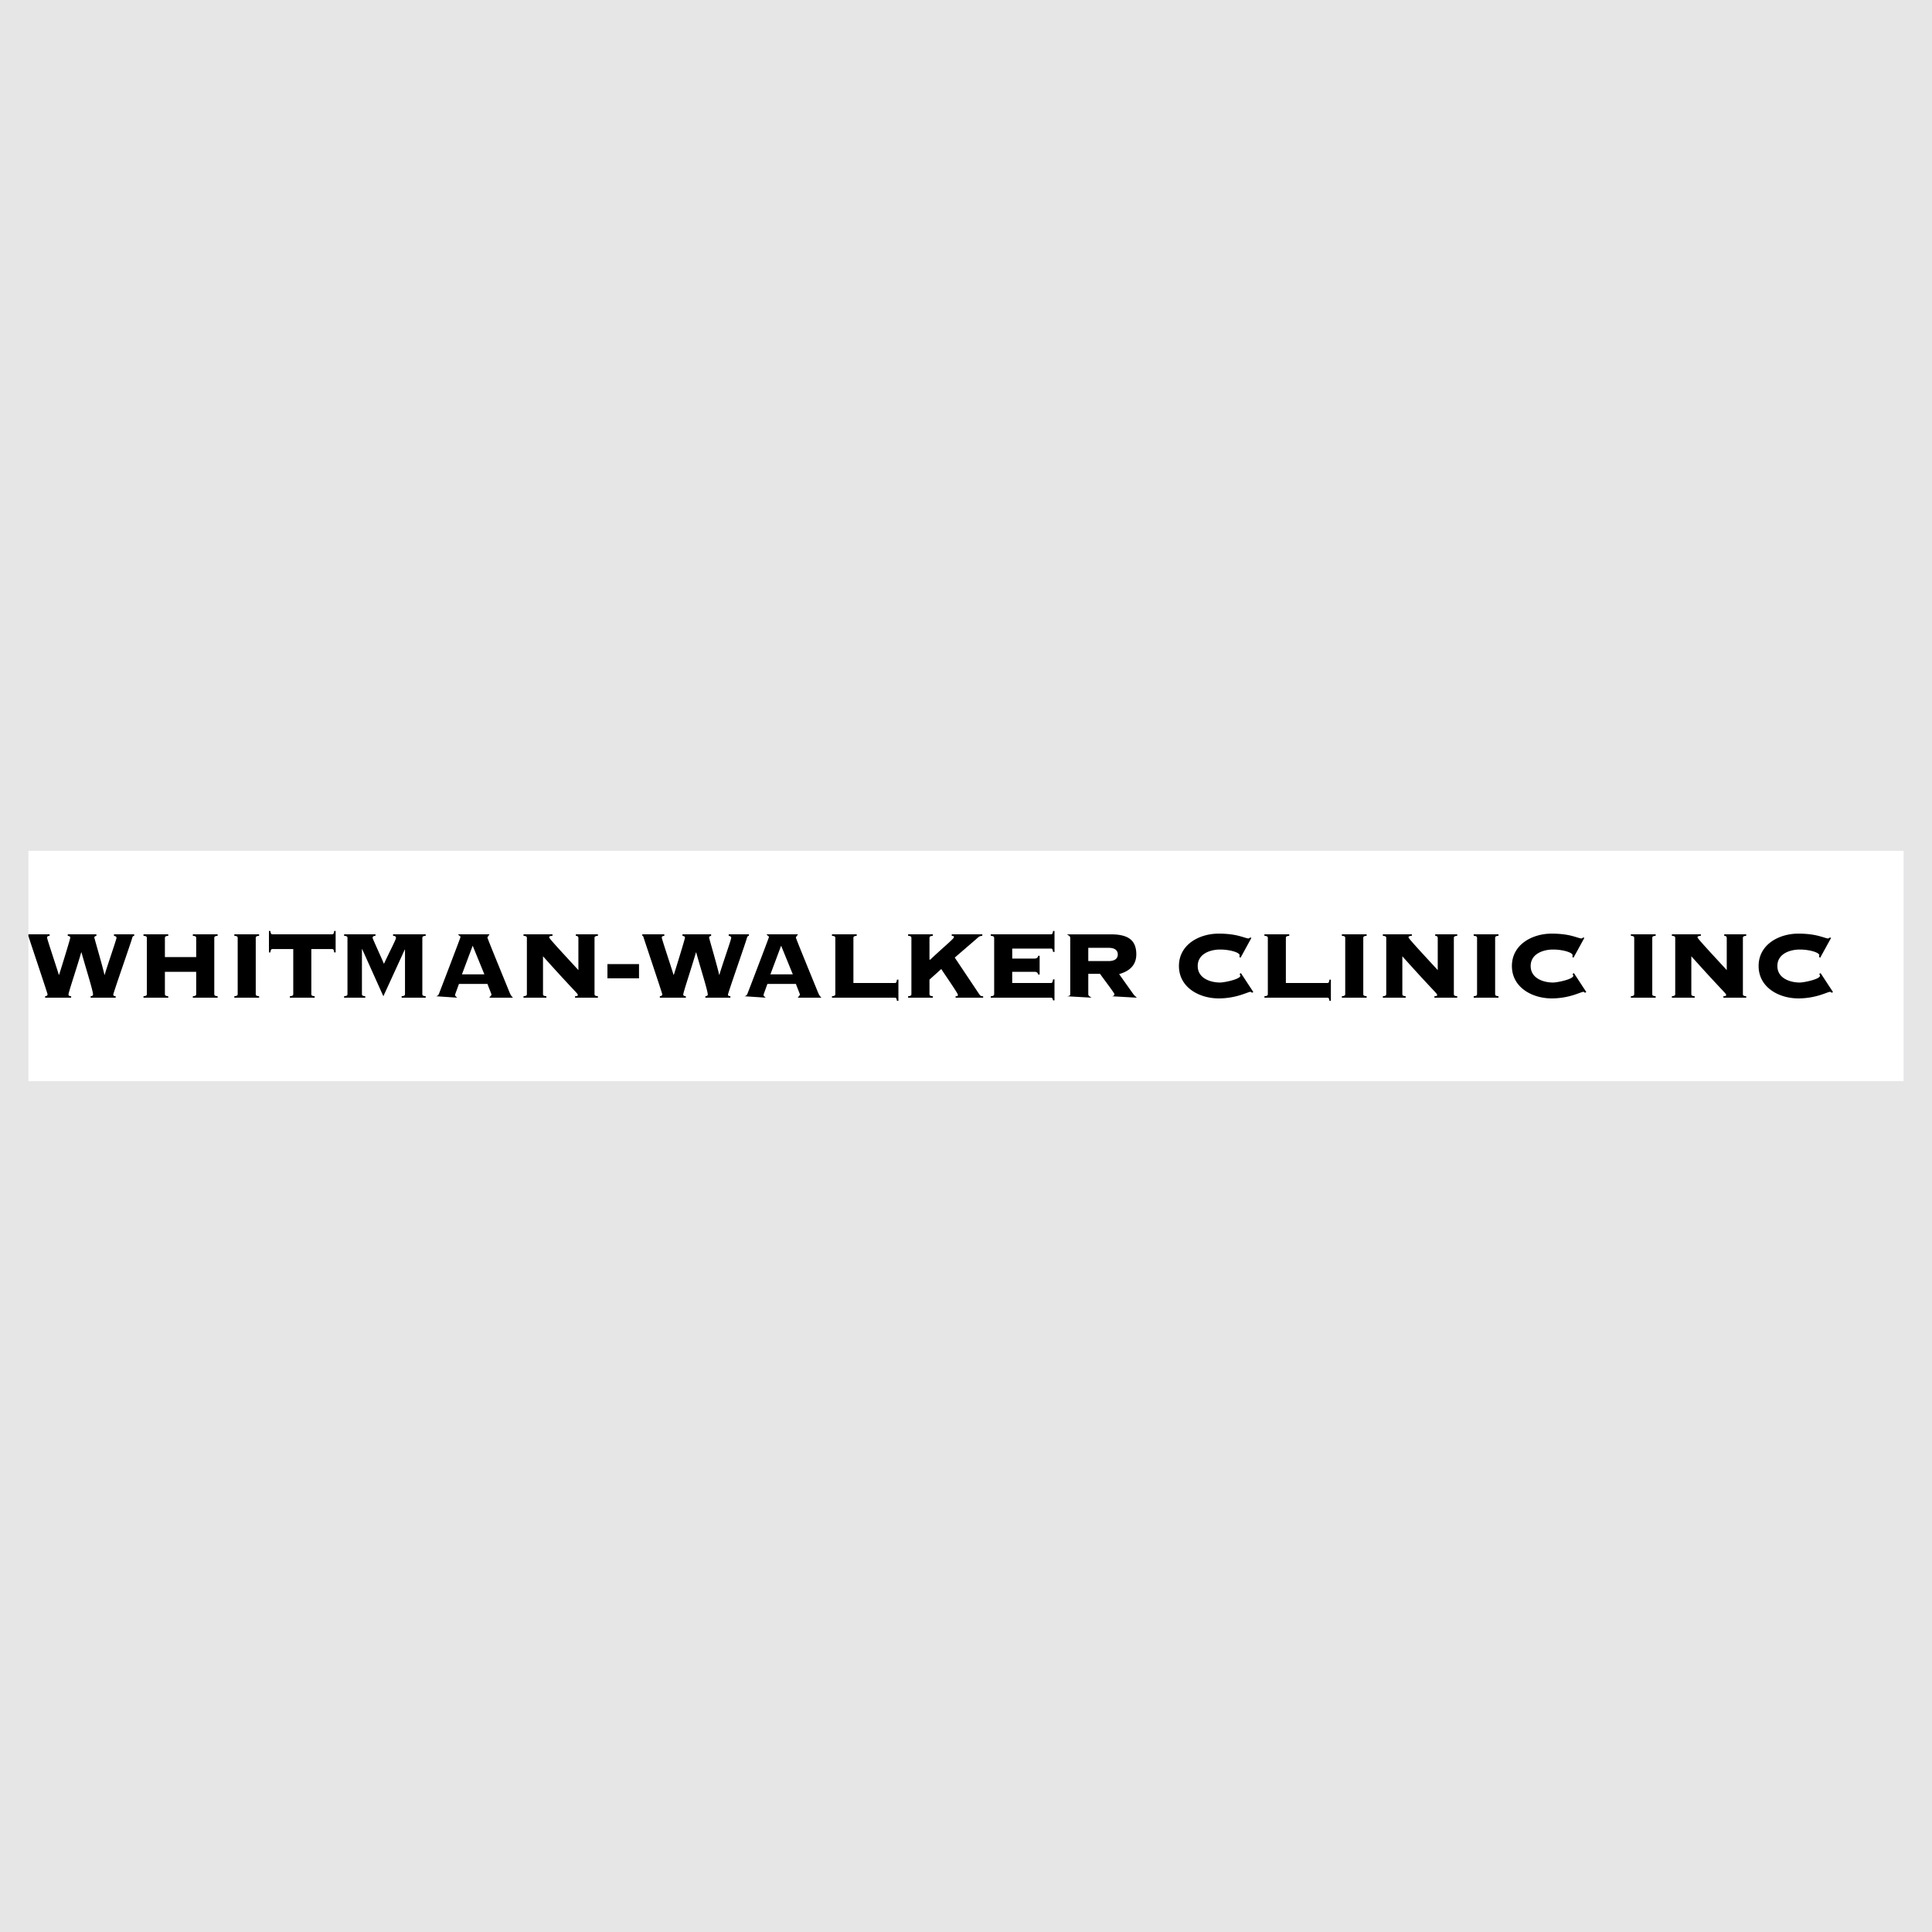 <svg xmlns="http://www.w3.org/2000/svg" width="2500" height="2500" viewBox="0 0 192.756 192.756"><g fill-rule="evenodd" clip-rule="evenodd"><path fill="#e6e6e7" d="M0 0h192.756v192.756H0V0z"/><path fill="#fff" d="M2.834 84.89h187.088v22.977H2.834V84.89z"/><path d="M48.635 98.168c.049.156.408 1.033.408 1.08l-.226.291h2.365c-.144-.143-.214-.217-.336-.506-.742-1.824-2.221-5.417-2.221-5.511l.214-.303h-3.135c.112.158.24.185.24.269 0 .07-2.028 5.354-2.137 5.629-.071.193-.145.24-.312.279l2.124.143c-.167-.143-.215-.193-.215-.266s.072-.23.385-1.105h2.846zm-1.475-3.815l1.165 2.856h-2.236l1.071-2.856zM79.409 98.168c.051.156.409 1.033.409 1.08l-.229.291h2.366c-.145-.143-.213-.217-.335-.506-.743-1.824-2.221-5.417-2.221-5.511l.215-.303H76.48c.108.158.238.185.238.269 0 .07-2.025 5.354-2.134 5.629-.076.193-.146.24-.316.279l2.129.143c-.172-.143-.216-.193-.216-.266s.072-.23.382-1.105h2.846zm-1.476-3.815l1.166 2.856h-2.234l1.068-2.856zM108.578 94.564h2.02c.705 0 .924.313.924.663 0 .347-.219.659-.924.659h-2.02v-1.322zm0 2.596h1.176c.158.254 1.43 1.91 1.43 2.018 0 .145-.094.205-.262.219l2.496.143c-.133-.143-.238-.205-.348-.361l-1.416-1.994c.998-.275 1.715-.863 1.715-1.968 0-1.372-.754-1.997-2.533-1.997h-4.393c.301.172.334.256.334.36v5.599c0 .109-.033.193-.334.219l2.469.143c-.297-.168-.334-.252-.334-.361v-2.02zM7.098 99.539v-.143c-.158 0-.267-.074-.267-.17 0-.217.878-2.811 1.272-4.205h.027c.442 1.609 1.153 3.82 1.153 4.205 0 .096-.072.145-.241.17v.143h2.5v-.143c-.11-.014-.241-.025-.241-.17 0-.146 1.85-5.428 1.884-5.633.024-.119.084-.217.204-.23v-.145h-2.017v.145c.119.041.252.062.252.209 0 .155-1.032 3.107-1.179 3.686h-.024c-.167-.794-1.007-3.642-1.007-3.711 0-.122.097-.143.205-.183v-.145H6.76v.145c.096.027.252.05.252.183 0 .118-.829 2.807-1.117 3.711h-.024c-.3-.976-1.176-3.581-1.176-3.711 0-.133.107-.156.253-.183v-.145H2.834v.202a.25.25 0 0 1 .035.077c.06.217 1.874 5.61 1.874 5.694 0 .154-.108.18-.241.205v.143h2.596v-.001zM21.379 93.579c0-.104.034-.188.333-.216v-.145h-2.474v.145c.301.027.336.112.336.216v1.912h-3.122v-1.912c0-.104.038-.188.335-.216v-.145h-2.472v.145c.301.027.335.112.335.216v5.599c0 .109-.034.193-.335.219v.143h2.472v-.143c-.297-.025-.335-.109-.335-.219v-2.221h3.122v2.221c0 .109-.035.193-.336.219v.143h2.474v-.143c-.299-.025-.333-.109-.333-.219v-5.599zM25.852 99.539v-.143c-.299-.025-.336-.109-.336-.219v-5.599c0-.104.037-.188.336-.216v-.145h-2.474v.145c.301.027.336.112.336.216v5.599c0 .109-.036.193-.336.219v.143h2.474zM31.395 99.539v-.143c-.3-.025-.335-.109-.335-.219v-4.49h2.064c.133 0 .182.059.216.334h.146v-2.138h-.146c-.034.278-.083.335-.216.335h-5.932c-.13 0-.182-.057-.216-.335h-.143v2.138h.143c.034-.275.086-.334.216-.334h2.066v4.49c0 .109-.036.193-.338.219v.143h2.475zM42.472 99.539v-.143c-.3-.025-.336-.109-.336-.219v-5.599c0-.104.036-.188.336-.216v-.145h-3.256v.145c.196.013.292.075.292.216 0 .16-.651 1.396-1.203 2.586-.12-.324-1.128-2.501-1.128-2.586 0-.141.094-.203.285-.216v-.145H34.33v.145c.301.027.337.112.337.216v5.599c0 .109-.036.193-.337.219v.143h2.115v-.143c-.301-.025-.335-.109-.335-.219v-4.49h.021l2.116 4.709 2.137-4.66.023.023v4.418c0 .109-.036.193-.336.219v.143h2.401zM52.566 99.178c0 .109-.036.193-.337.219v.143h2.283v-.143c-.303-.025-.336-.109-.336-.219v-3.771c3.171 3.543 3.472 3.701 3.472 3.855 0 .084-.062.135-.277.135v.143h2.283v-.143c-.304-.025-.338-.109-.338-.219v-5.599c0-.104.034-.188.338-.216v-.145h-2.201v.145c.155.013.254.075.254.216v3.21c-.839-.926-2.921-3.135-2.921-3.267 0-.074.062-.146.338-.159v-.145H52.23v.145c.302.027.337.112.337.216v5.599h-.001zM60.605 97.605h3.15v-1.417h-3.15v1.417zM68.426 99.539v-.143c-.154 0-.259-.074-.259-.17 0-.217.872-2.811 1.27-4.205h.022c.444 1.609 1.154 3.82 1.154 4.205 0 .096-.072.145-.239.17v.143h2.498v-.143c-.11-.014-.242-.025-.242-.17 0-.146 1.853-5.428 1.885-5.633.024-.119.087-.217.203-.23v-.145h-2.015v.145c.119.041.253.062.253.209 0 .155-1.037 3.107-1.179 3.686h-.025c-.167-.794-1.006-3.642-1.006-3.711 0-.122.098-.143.203-.183v-.145h-2.858v.145c.096.027.25.05.25.183 0 .118-.826 2.807-1.115 3.711H67.2c-.299-.976-1.174-3.581-1.174-3.711 0-.133.107-.156.252-.183v-.145H64.08v.145c.036 0 .098.041.12.134.061.217 1.874 5.61 1.874 5.694 0 .154-.107.18-.24.205v.143h2.592v-.001zM85.144 93.579c0-.104.034-.188.332-.216v-.145h-2.471v.145c.298.027.335.112.335.216v5.599c0 .109-.037.193-.335.219v.143h6.271c.129 0 .18.059.213.314h.146v-2.115h-.146c-.033.273-.084.336-.213.336h-4.131v-4.496h-.001zM98.088 99.539v-.143c-.154 0-.25 0-.383-.195l-2.449-3.662 2.078-1.791c.299-.261.359-.358.67-.385v-.145h-3.05v.145c.134.013.218.013.218.159 0 .132-1.392 1.286-2.354 2.221h-.084v-2.164c0-.104.036-.188.338-.216v-.145h-2.473v.145c.299.027.332.112.332.216v5.599c0 .109-.033.193-.332.219v.143h2.473v-.143c-.302-.025-.338-.109-.338-.219v-1.439l1.177-1.059c.179.299 1.656 2.414 1.656 2.559 0 .158-.083.158-.227.158v.143h2.748v-.001zM103.727 95.359h-.146c-.035.158-.119.277-.357.277h-2.234v-.998h3.854c.137 0 .178.059.221.336h.143v-2.091h-.143c-.043.278-.084.335-.221.335H98.85v.145c.301.027.338.112.338.216v5.599c0 .109-.037.193-.338.219v.143h5.992c.137 0 .178.059.221.266h.143v-2.092h-.143c-.043.299-.084.361-.221.361h-3.854v-1.117h2.234c.238 0 .322.119.357.273h.146v-1.872h.002zM124.854 93.572l-.129-.04c-.053.062-.113.097-.184.097-.121 0-.359-.097-.828-.226-.479-.134-1.168-.255-2.127-.255-1.922 0-3.963 1.081-3.963 3.231 0 2.149 2.041 3.231 3.963 3.231 1.789 0 2.908-.65 3.146-.65.084 0 .135.014.166.098l.146-.084-1.236-1.885-.131.084c.023.057.07.105.07.178 0 .348-1.596.676-2.016.676-.975 0-2.234-.422-2.234-1.647 0-1.227 1.26-1.644 2.234-1.644 1.018 0 1.945.31 1.945.553 0 .083-.014.128-.027.18l.123.082 1.082-1.979zM128.291 93.579c0-.104.035-.188.338-.216v-.145h-2.477v.145c.303.027.34.112.34.216v5.599c0 .109-.037.193-.34.219v.143h6.27c.133 0 .182.059.219.314h.141v-2.115h-.141c-.037.273-.086.336-.219.336h-4.131v-4.496zM136.352 99.539v-.143c-.301-.025-.338-.109-.338-.219v-5.599c0-.104.037-.188.338-.216v-.145h-2.475v.145c.303.027.336.112.336.216v5.599c0 .109-.033.193-.336.219v.143h2.475zM138.305 99.178c0 .109-.037.193-.34.219v.143h2.283v-.143c-.299-.025-.336-.109-.336-.219v-3.771c3.17 3.543 3.473 3.701 3.473 3.855 0 .084-.062.135-.275.135v.143h2.279v-.143c-.297-.025-.338-.109-.338-.219v-5.599c0-.104.041-.188.338-.216v-.145h-2.197v.145c.156.013.252.075.252.216v3.21c-.842-.926-2.918-3.135-2.918-3.267 0-.074.062-.146.338-.159v-.145h-2.898v.145c.303.027.34.112.34.216v5.599h-.001zM149.506 99.539v-.143c-.303-.025-.336-.109-.336-.219v-5.599c0-.104.033-.188.336-.216v-.145h-2.475v.145c.297.027.336.112.336.216v5.599c0 .109-.039.193-.336.219v.143h2.475zM158.074 93.572l-.133-.04a.22.22 0 0 1-.18.097c-.119 0-.357-.097-.826-.226-.482-.134-1.168-.255-2.129-.255-1.92 0-3.963 1.081-3.963 3.231 0 2.149 2.043 3.231 3.963 3.231 1.791 0 2.906-.65 3.148-.65.084 0 .129.014.166.098l.145-.084-1.234-1.885-.133.084c.021.057.07.105.07.178 0 .348-1.594.676-2.02.676-.971 0-2.232-.422-2.232-1.647 0-1.227 1.262-1.644 2.232-1.644 1.021 0 1.949.31 1.949.553 0 .083-.014.128-.027.18l.119.082 1.085-1.979zM165.186 99.539v-.143c-.303-.025-.338-.109-.338-.219v-5.599c0-.104.035-.188.338-.216v-.145h-2.475v.145c.299.027.336.112.336.216v5.599c0 .109-.037.193-.336.219v.143h2.475zM167.137 99.178c0 .109-.033.193-.334.219v.143h2.279v-.143c-.299-.025-.338-.109-.338-.219v-3.771c3.172 3.543 3.475 3.701 3.475 3.855 0 .084-.064.135-.277.135v.143h2.279v-.143c-.299-.025-.332-.109-.332-.219v-5.599c0-.104.033-.188.332-.216v-.145h-2.195v.145c.156.013.252.075.252.216v3.21c-.84-.926-2.92-3.135-2.92-3.267 0-.074.062-.146.338-.159v-.145h-2.893v.145c.301.027.334.112.334.216v5.599zM182.689 93.572l-.135-.04a.227.227 0 0 1-.182.097c-.119 0-.359-.097-.83-.226-.479-.134-1.166-.255-2.123-.255-1.92 0-3.961 1.081-3.961 3.231 0 2.149 2.041 3.231 3.961 3.231 1.789 0 2.904-.65 3.145-.65.084 0 .133.014.168.098l.146-.084-1.236-1.885-.133.084c.021.057.072.105.072.178 0 .348-1.602.676-2.02.676-.971 0-2.232-.422-2.232-1.647 0-1.227 1.262-1.644 2.232-1.644 1.02 0 1.947.31 1.947.553 0 .083-.016.128-.025.18l.119.082 1.087-1.979z"/></g></svg>